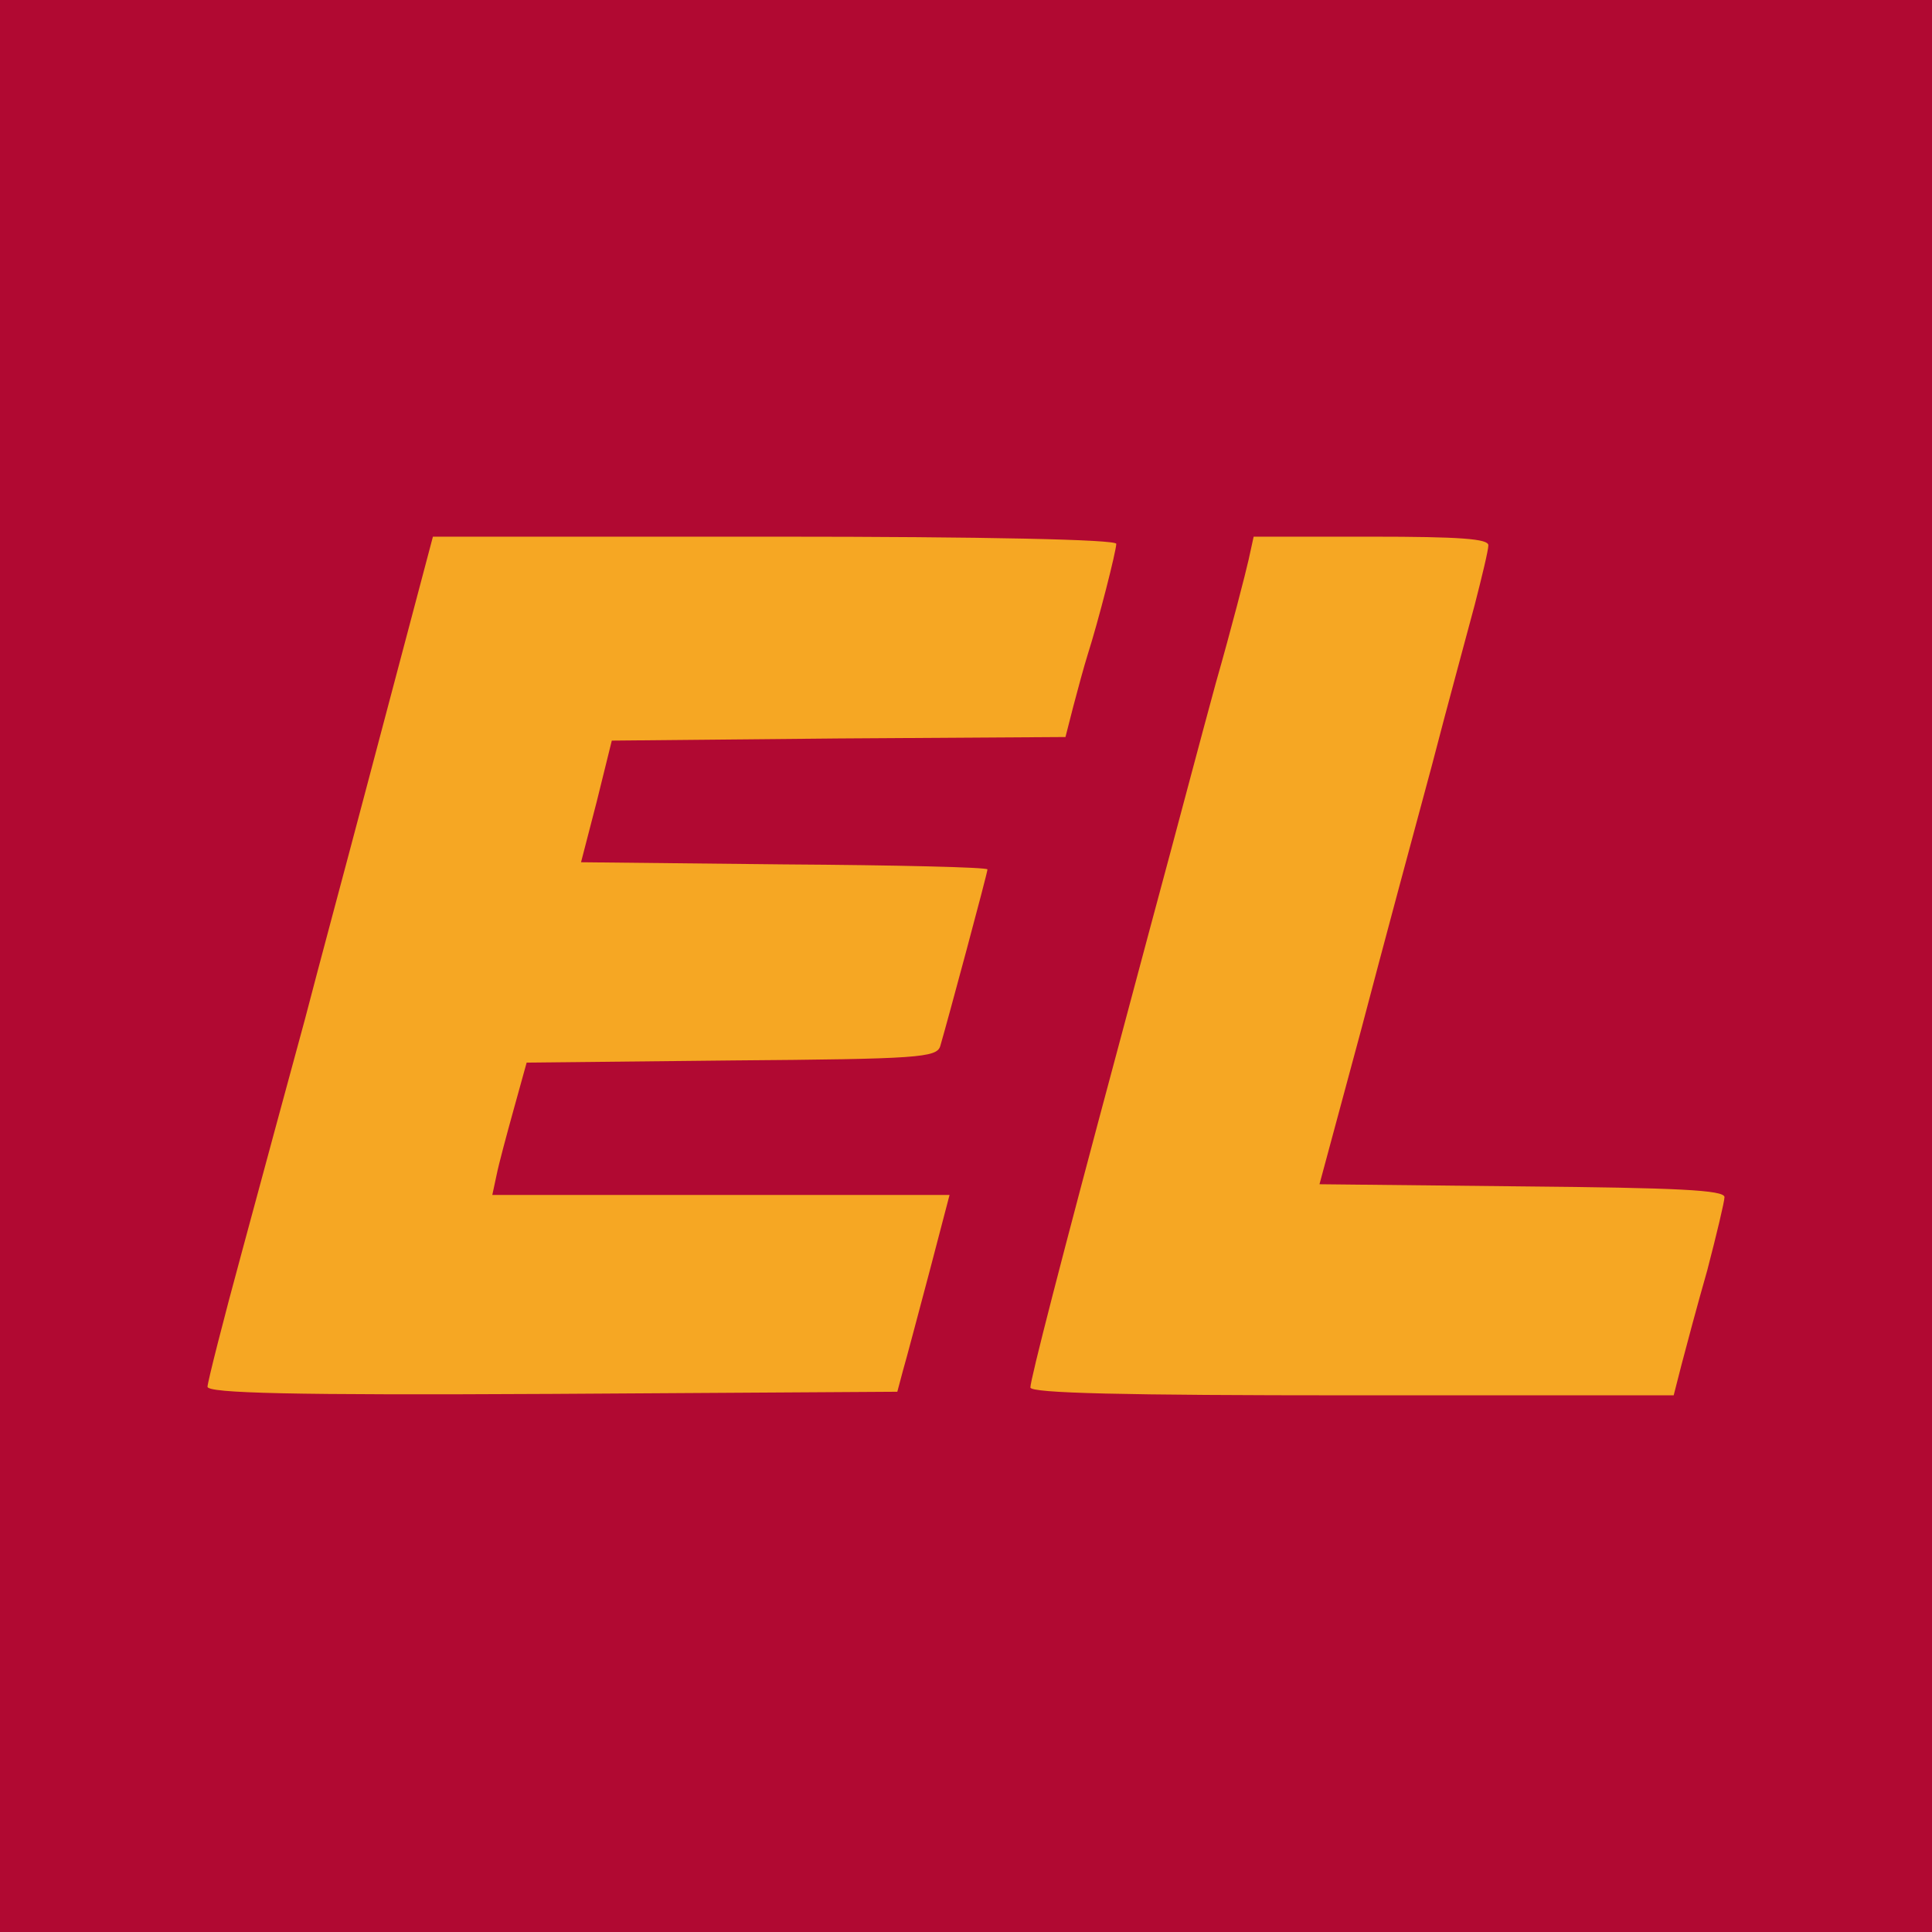 <?xml version="1.0"?>
<!DOCTYPE svg PUBLIC "-//W3C//DTD SVG 20010904//EN"
 "http://www.w3.org/TR/2001/REC-SVG-20010904/DTD/svg10.dtd">
<svg version="1.0" xmlns="http://www.w3.org/2000/svg" viewBox="0 0 270 270" preserveAspectRatio="xMidYMid meet">
  <rect width="100%" height="100%" fill="#F6A723" />
  <g transform="translate(0,270) scale(0.1,-0.1)" fill="#B10932" stroke="none">
    <path d="M0 1350 l0 -1350 1350 0 1350 0 0 1350 0 1350 -1350 0 -1350 0 0
-1350z m1560 590 c0 -10 -25 -108 -40 -155 -5 -16 -14 -49 -20 -72 l-11 -43
-317 -2 -317 -3 -21 -85 -22 -85 284 -3 c156 -1 284 -4 284 -7 0 -5 -56 -213
-66 -247 -5 -16 -30 -18 -292 -20 l-286 -3 -18 -65 c-10 -36 -21 -77 -24 -92
l-6 -28 319 0 320 0 -28 -107 c-16 -60 -32 -121 -37 -138 l-8 -30 -482 -3
c-365 -2 -482 1 -482 10 0 6 22 93 49 192 27 100 66 244 87 321 20 77 57 214
81 305 24 91 56 211 71 268 l27 102 477 0 c296 0 478 -4 478 -10z m520 -2 c0
-7 -9 -44 -19 -83 -10 -38 -38 -140 -60 -225 -23 -85 -68 -252 -99 -370 l-58
-215 283 -3 c216 -2 283 -5 283 -15 0 -6 -11 -52 -24 -102 -14 -49 -30 -109
-36 -132 l-11 -43 -449 0 c-321 0 -450 3 -450 11 0 11 42 175 125 484 25 94
57 213 71 265 14 52 42 158 63 235 22 77 42 155 46 173 l7 32 164 0 c125 0
164 -3 164 -12z"/>
  </g>
</svg>
